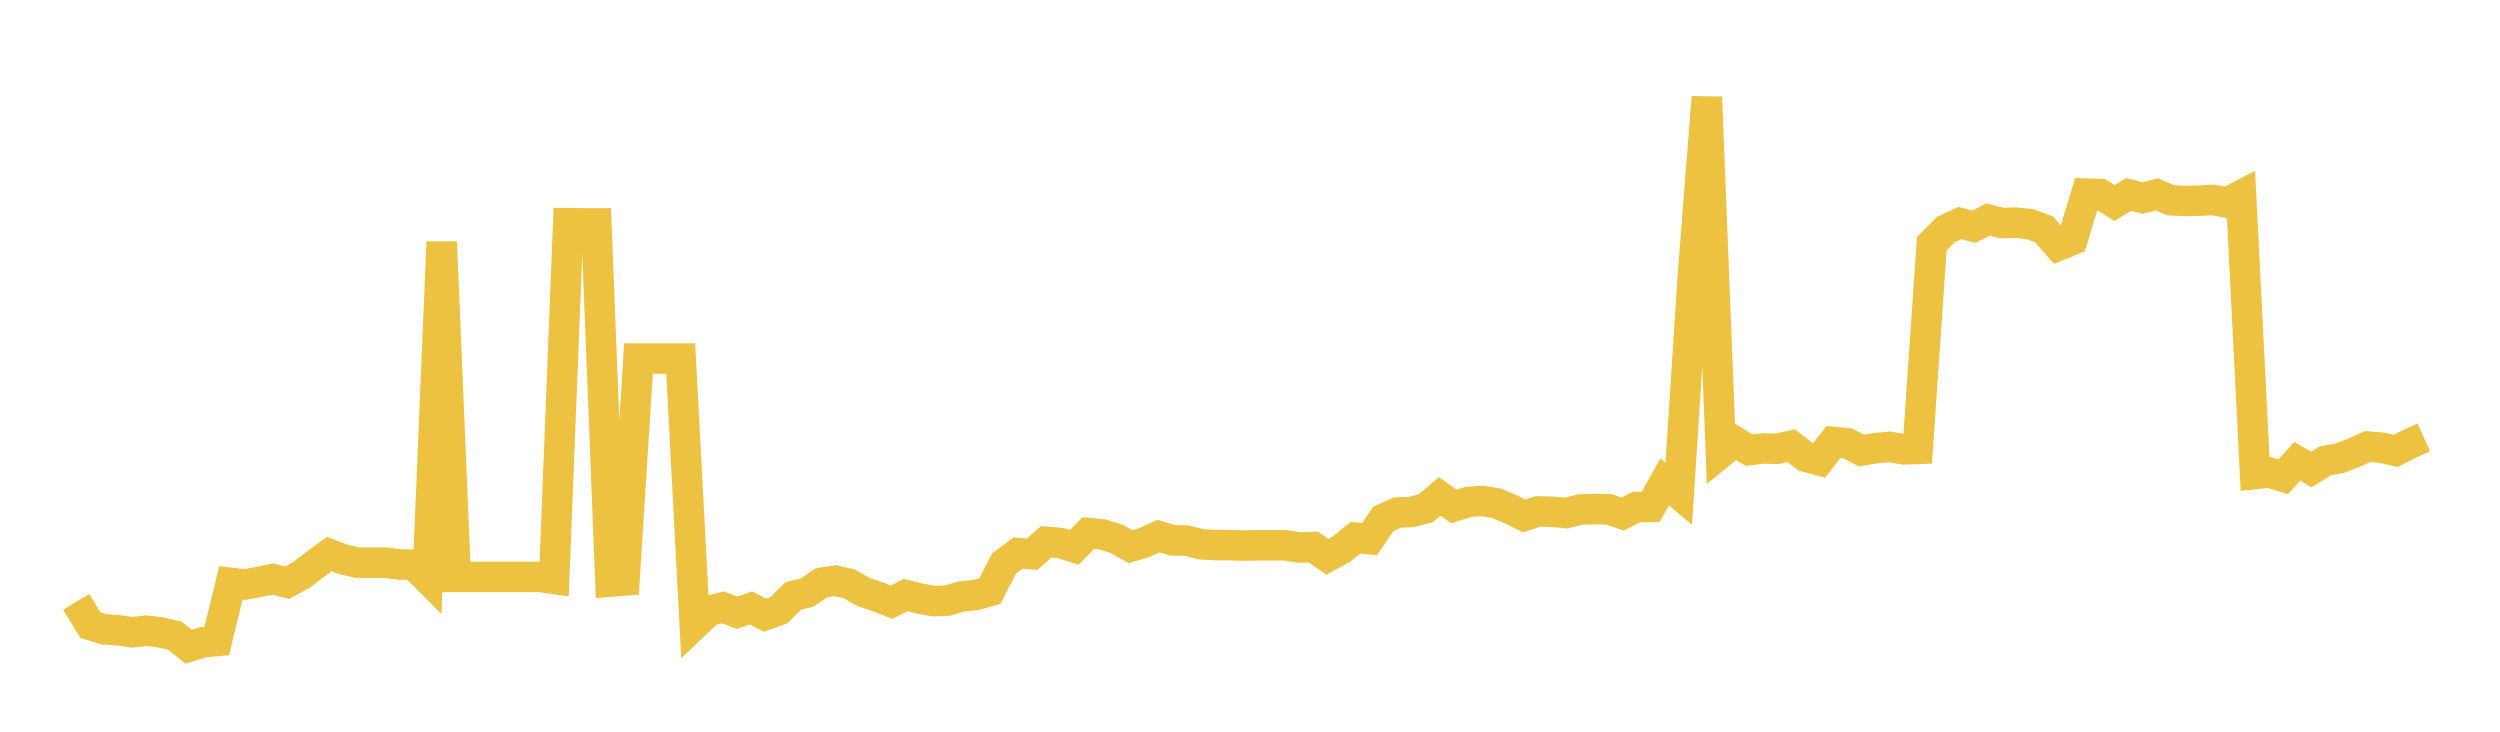 <svg width="164" height="48" xmlns="http://www.w3.org/2000/svg" xmlns:xlink="http://www.w3.org/1999/xlink"><path fill="none" stroke="rgb(237,194,64)" stroke-width="2" d="M5,39.477L5.922,41L6.844,41.287L7.766,41.349L8.689,41.479L9.611,41.373L10.533,41.488L11.455,41.696L12.377,42.425L13.299,42.137L14.222,42.049L15.144,38.236L16.066,38.343L16.988,38.174L17.91,37.988L18.832,38.228L19.754,37.725L20.677,37.026L21.599,36.346L22.521,36.7L23.443,36.908L24.365,36.908L25.287,36.908L26.21,37.035L27.132,37.035L28.054,37.956L28.976,15.874L29.898,37.846L30.82,37.846L31.743,37.846L32.665,37.846L33.587,37.846L34.509,37.846L35.431,37.846L36.353,37.976L37.275,14.642L38.198,14.655L39.12,14.655L40.042,38.153L40.964,38.081L41.886,23.521L42.808,23.521L43.731,23.521L44.653,23.521L45.575,40.958L46.497,40.081L47.419,39.846L48.341,40.195L49.263,39.882L50.186,40.356L51.108,40.02L52.03,39.1L52.952,38.868L53.874,38.237L54.796,38.092L55.719,38.305L56.641,38.833L57.563,39.139L58.485,39.503L59.407,39.036L60.329,39.263L61.251,39.433L62.174,39.394L63.096,39.121L64.018,39.032L64.94,38.767L65.862,36.966L66.784,36.277L67.707,36.356L68.629,35.545L69.551,35.619L70.473,35.908L71.395,34.968L72.317,35.058L73.24,35.348L74.162,35.865L75.084,35.584L76.006,35.165L76.928,35.449L77.85,35.466L78.772,35.702L79.695,35.757L80.617,35.759L81.539,35.789L82.461,35.772L83.383,35.772L84.305,35.771L85.228,35.917L86.15,35.886L87.072,36.528L87.994,36.024L88.916,35.273L89.838,35.368L90.76,34.03L91.683,33.62L92.605,33.586L93.527,33.342L94.449,32.566L95.371,33.223L96.293,32.933L97.216,32.858L98.138,33.007L99.06,33.384L99.982,33.845L100.904,33.546L101.826,33.571L102.749,33.657L103.671,33.421L104.593,33.398L105.515,33.406L106.437,33.723L107.359,33.26L108.281,33.252L109.204,31.612L110.126,32.388L111.048,18.138L111.97,6.374L112.892,29.709L113.814,28.962L114.737,29.528L115.659,29.419L116.581,29.44L117.503,29.237L118.425,29.952L119.347,30.198L120.269,28.994L121.192,29.08L122.114,29.559L123.036,29.4L123.958,29.315L124.88,29.478L125.802,29.446L126.725,15.985L127.647,15.057L128.569,14.629L129.491,14.873L130.413,14.404L131.335,14.634L132.257,14.606L133.18,14.71L134.102,15.058L135.024,16.115L135.946,15.737L136.868,12.7L137.79,12.735L138.713,13.324L139.635,12.752L140.557,12.996L141.479,12.753L142.401,13.137L143.323,13.184L144.246,13.164L145.168,13.113L146.09,13.298L147.012,12.816L147.934,31.097L148.856,30.993L149.778,31.275L150.701,30.262L151.623,30.8L152.545,30.231L153.467,30.068L154.389,29.712L155.311,29.295L156.234,29.368L157.156,29.58L158.078,29.109L159,28.696"></path></svg>